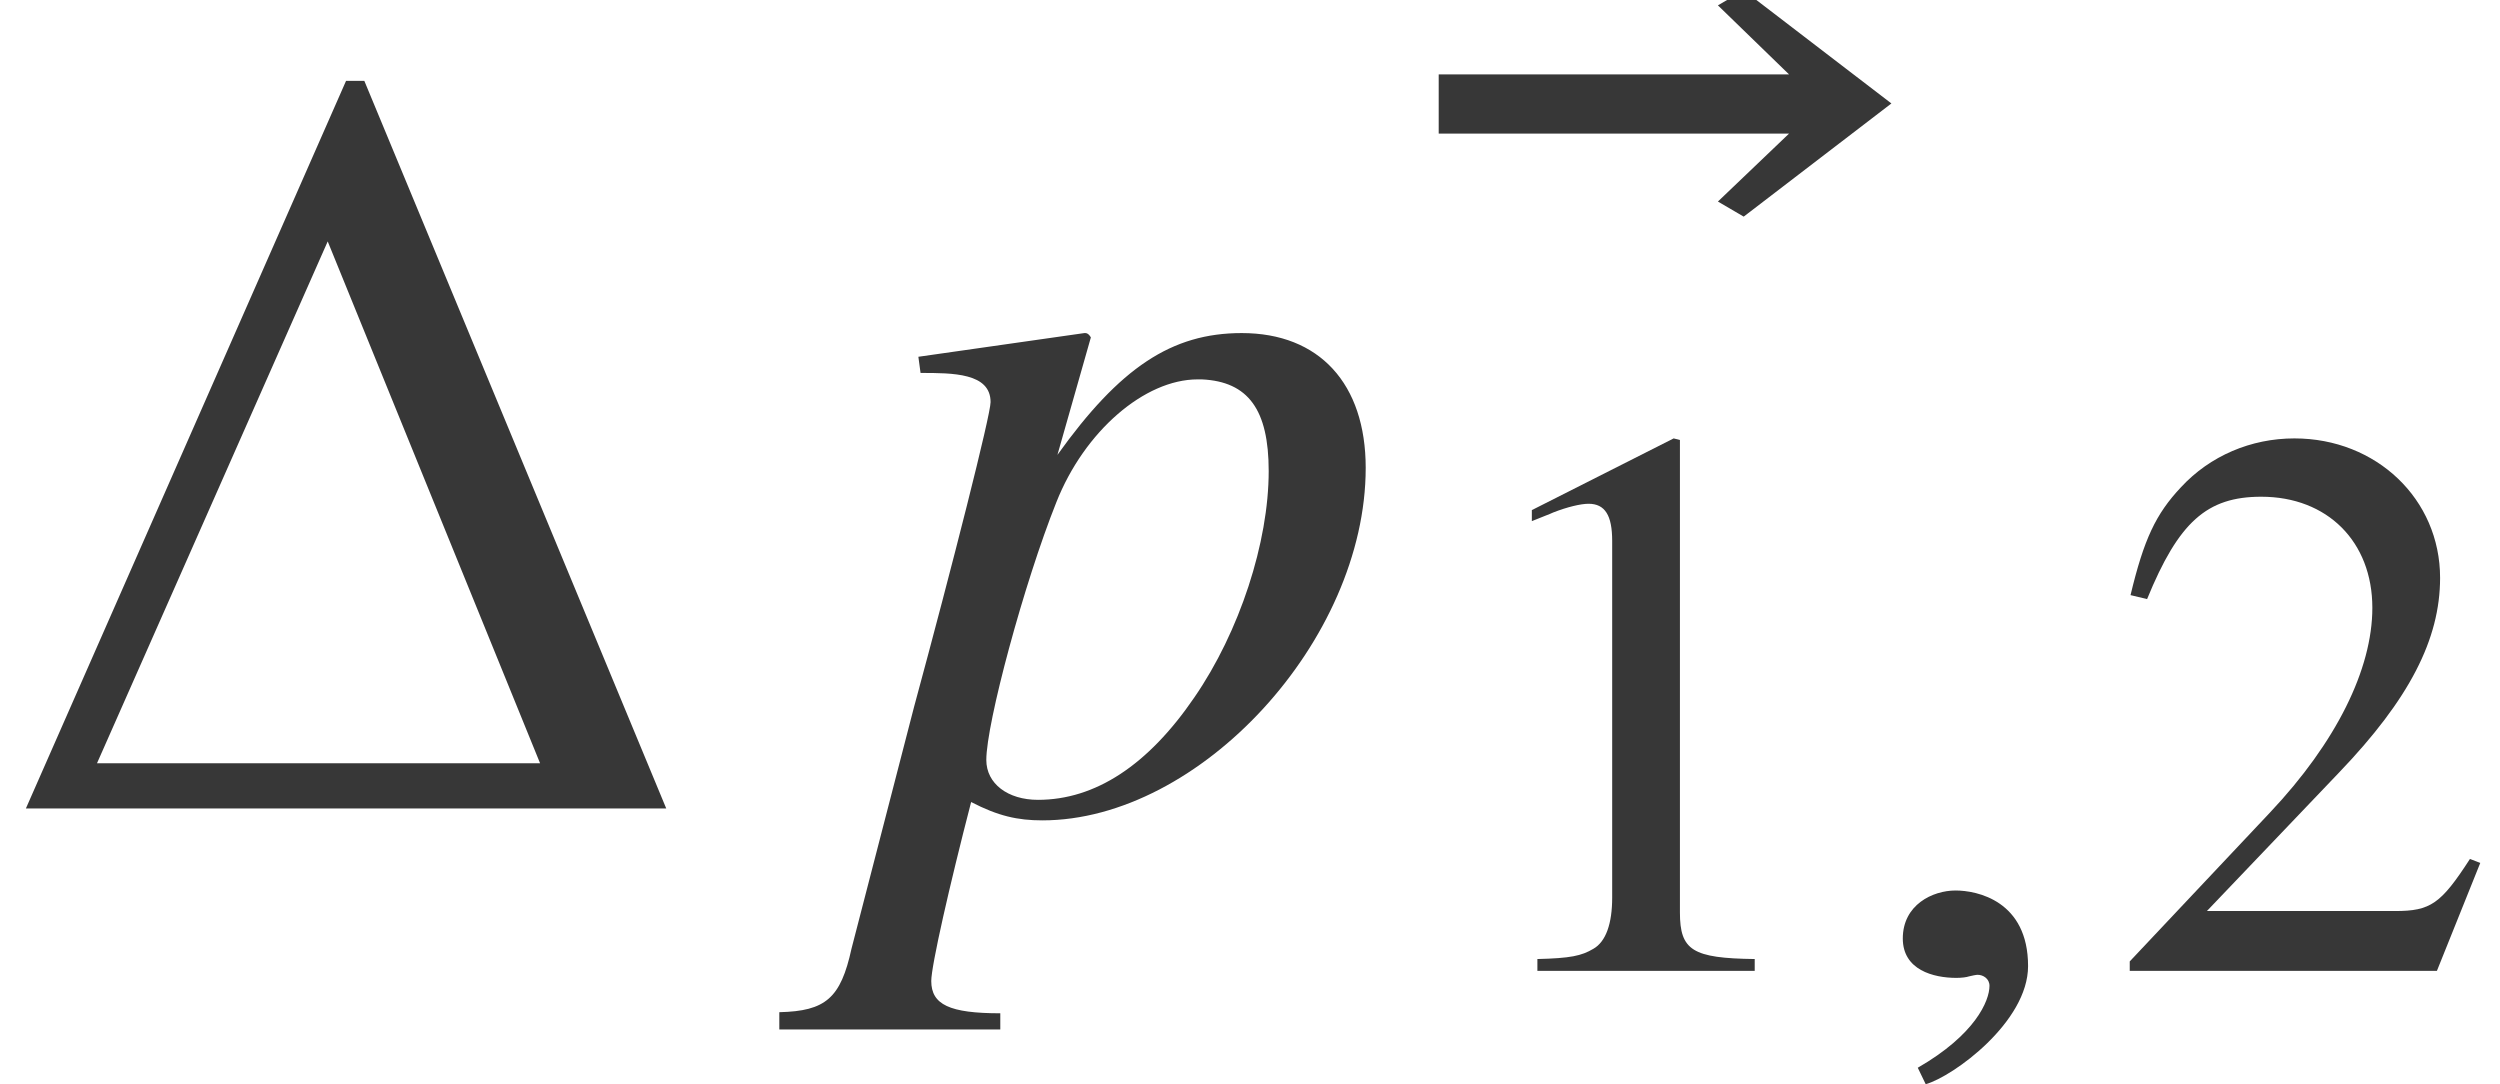 <?xml version='1.0' encoding='UTF-8'?>
<!-- This file was generated by dvisvgm 2.6.3 -->
<svg version='1.1' xmlns='http://www.w3.org/2000/svg' xmlns:xlink='http://www.w3.org/1999/xlink' width='25.205pt' height='10.931pt' viewBox='70.735 60.591 25.205 10.931'>
<defs>
<path id='g7-150' d='M1.739 -0.048C1.739 -0.707 1.223 -0.81 1.008 -0.81C0.778 -0.81 0.476 -0.667 0.476 -0.326C0.476 -0.008 0.786 0.071 1.016 0.071C1.072 0.071 1.12 0.064 1.143 0.056C1.175 0.048 1.215 0.04 1.231 0.04C1.286 0.04 1.35 0.079 1.35 0.151C1.35 0.302 1.207 0.643 0.627 0.977L0.707 1.143C0.985 1.064 1.739 0.516 1.739 -0.048Z'/>
<path id='g4-174' d='M4.749 -7.108L3.26 -8.249L3 -8.097L3.717 -7.401H0.185V-6.804H3.717L3 -6.119L3.26 -5.967L4.749 -7.108Z'/>
<path id='g14-49' d='M3.128 0V-0.119C2.501 -0.127 2.374 -0.206 2.374 -0.588V-5.352L2.311 -5.368L0.881 -4.645V-4.534C0.977 -4.574 1.064 -4.605 1.096 -4.621C1.239 -4.677 1.374 -4.709 1.453 -4.709C1.62 -4.709 1.691 -4.59 1.691 -4.335V-0.738C1.691 -0.476 1.628 -0.294 1.501 -0.222C1.382 -0.151 1.27 -0.127 0.937 -0.119V0H3.128Z'/>
<path id='g14-50' d='M3.772 -1.088L3.668 -1.128C3.375 -0.675 3.271 -0.603 2.914 -0.603H1.016L2.35 -2.001C3.057 -2.739 3.367 -3.343 3.367 -3.962C3.367 -4.756 2.724 -5.368 1.898 -5.368C1.461 -5.368 1.048 -5.193 0.754 -4.875C0.5 -4.605 0.381 -4.351 0.246 -3.788L0.413 -3.748C0.731 -4.526 1.016 -4.78 1.564 -4.78C2.231 -4.78 2.684 -4.327 2.684 -3.66C2.684 -3.041 2.319 -2.303 1.652 -1.596L0.238 -0.095V0H3.335L3.772 -1.088Z'/>
<path id='g10-63' d='M5.097 -3.434C5.097 -4.282 4.63 -4.793 3.847 -4.793C3.141 -4.793 2.619 -4.445 1.989 -3.565L2.326 -4.749C2.326 -4.749 2.304 -4.793 2.271 -4.793H2.261L0.587 -4.554L0.609 -4.391C0.935 -4.391 1.315 -4.391 1.315 -4.097C1.315 -3.967 0.935 -2.467 0.543 -1.022L-0.087 1.413C-0.196 1.913 -0.348 2.043 -0.815 2.054V2.228H1.413V2.065C0.902 2.065 0.717 1.978 0.717 1.739C0.717 1.587 0.902 0.772 1.119 -0.065C1.391 0.076 1.587 0.12 1.837 0.12C3.424 0.12 5.097 -1.695 5.097 -3.434ZM4.119 -3.402C4.119 -2.684 3.826 -1.782 3.369 -1.119C2.902 -0.435 2.369 -0.087 1.793 -0.087C1.489 -0.087 1.272 -0.25 1.272 -0.489C1.272 -0.859 1.652 -2.271 1.978 -3.087C2.261 -3.804 2.869 -4.326 3.402 -4.326C3.413 -4.326 3.434 -4.326 3.445 -4.326C3.913 -4.304 4.119 -4.021 4.119 -3.402Z'/>
<path id='g1-1' d='M6.717 0L3.673 -7.336H3.489L0.261 0H6.717ZM5.445 -0.456H0.978L3.304 -5.717L5.445 -0.456Z'/>
</defs>
<g id='page1'>
<g fill='#373737'>
<use x='70.735' y='68.742' xlink:href='#g1-1'/>
<use x='85.055' y='68.742' xlink:href='#g4-174'/>
<use x='79.407' y='68.742' xlink:href='#g10-63'/>
<use x='85.298' y='70.379' xlink:href='#g14-49'/>
<use x='89.443' y='70.379' xlink:href='#g7-150'/>
<use x='91.969' y='70.379' xlink:href='#g14-50'/>
</g>
</g>
</svg><!--Rendered by QuickLaTeX.com-->